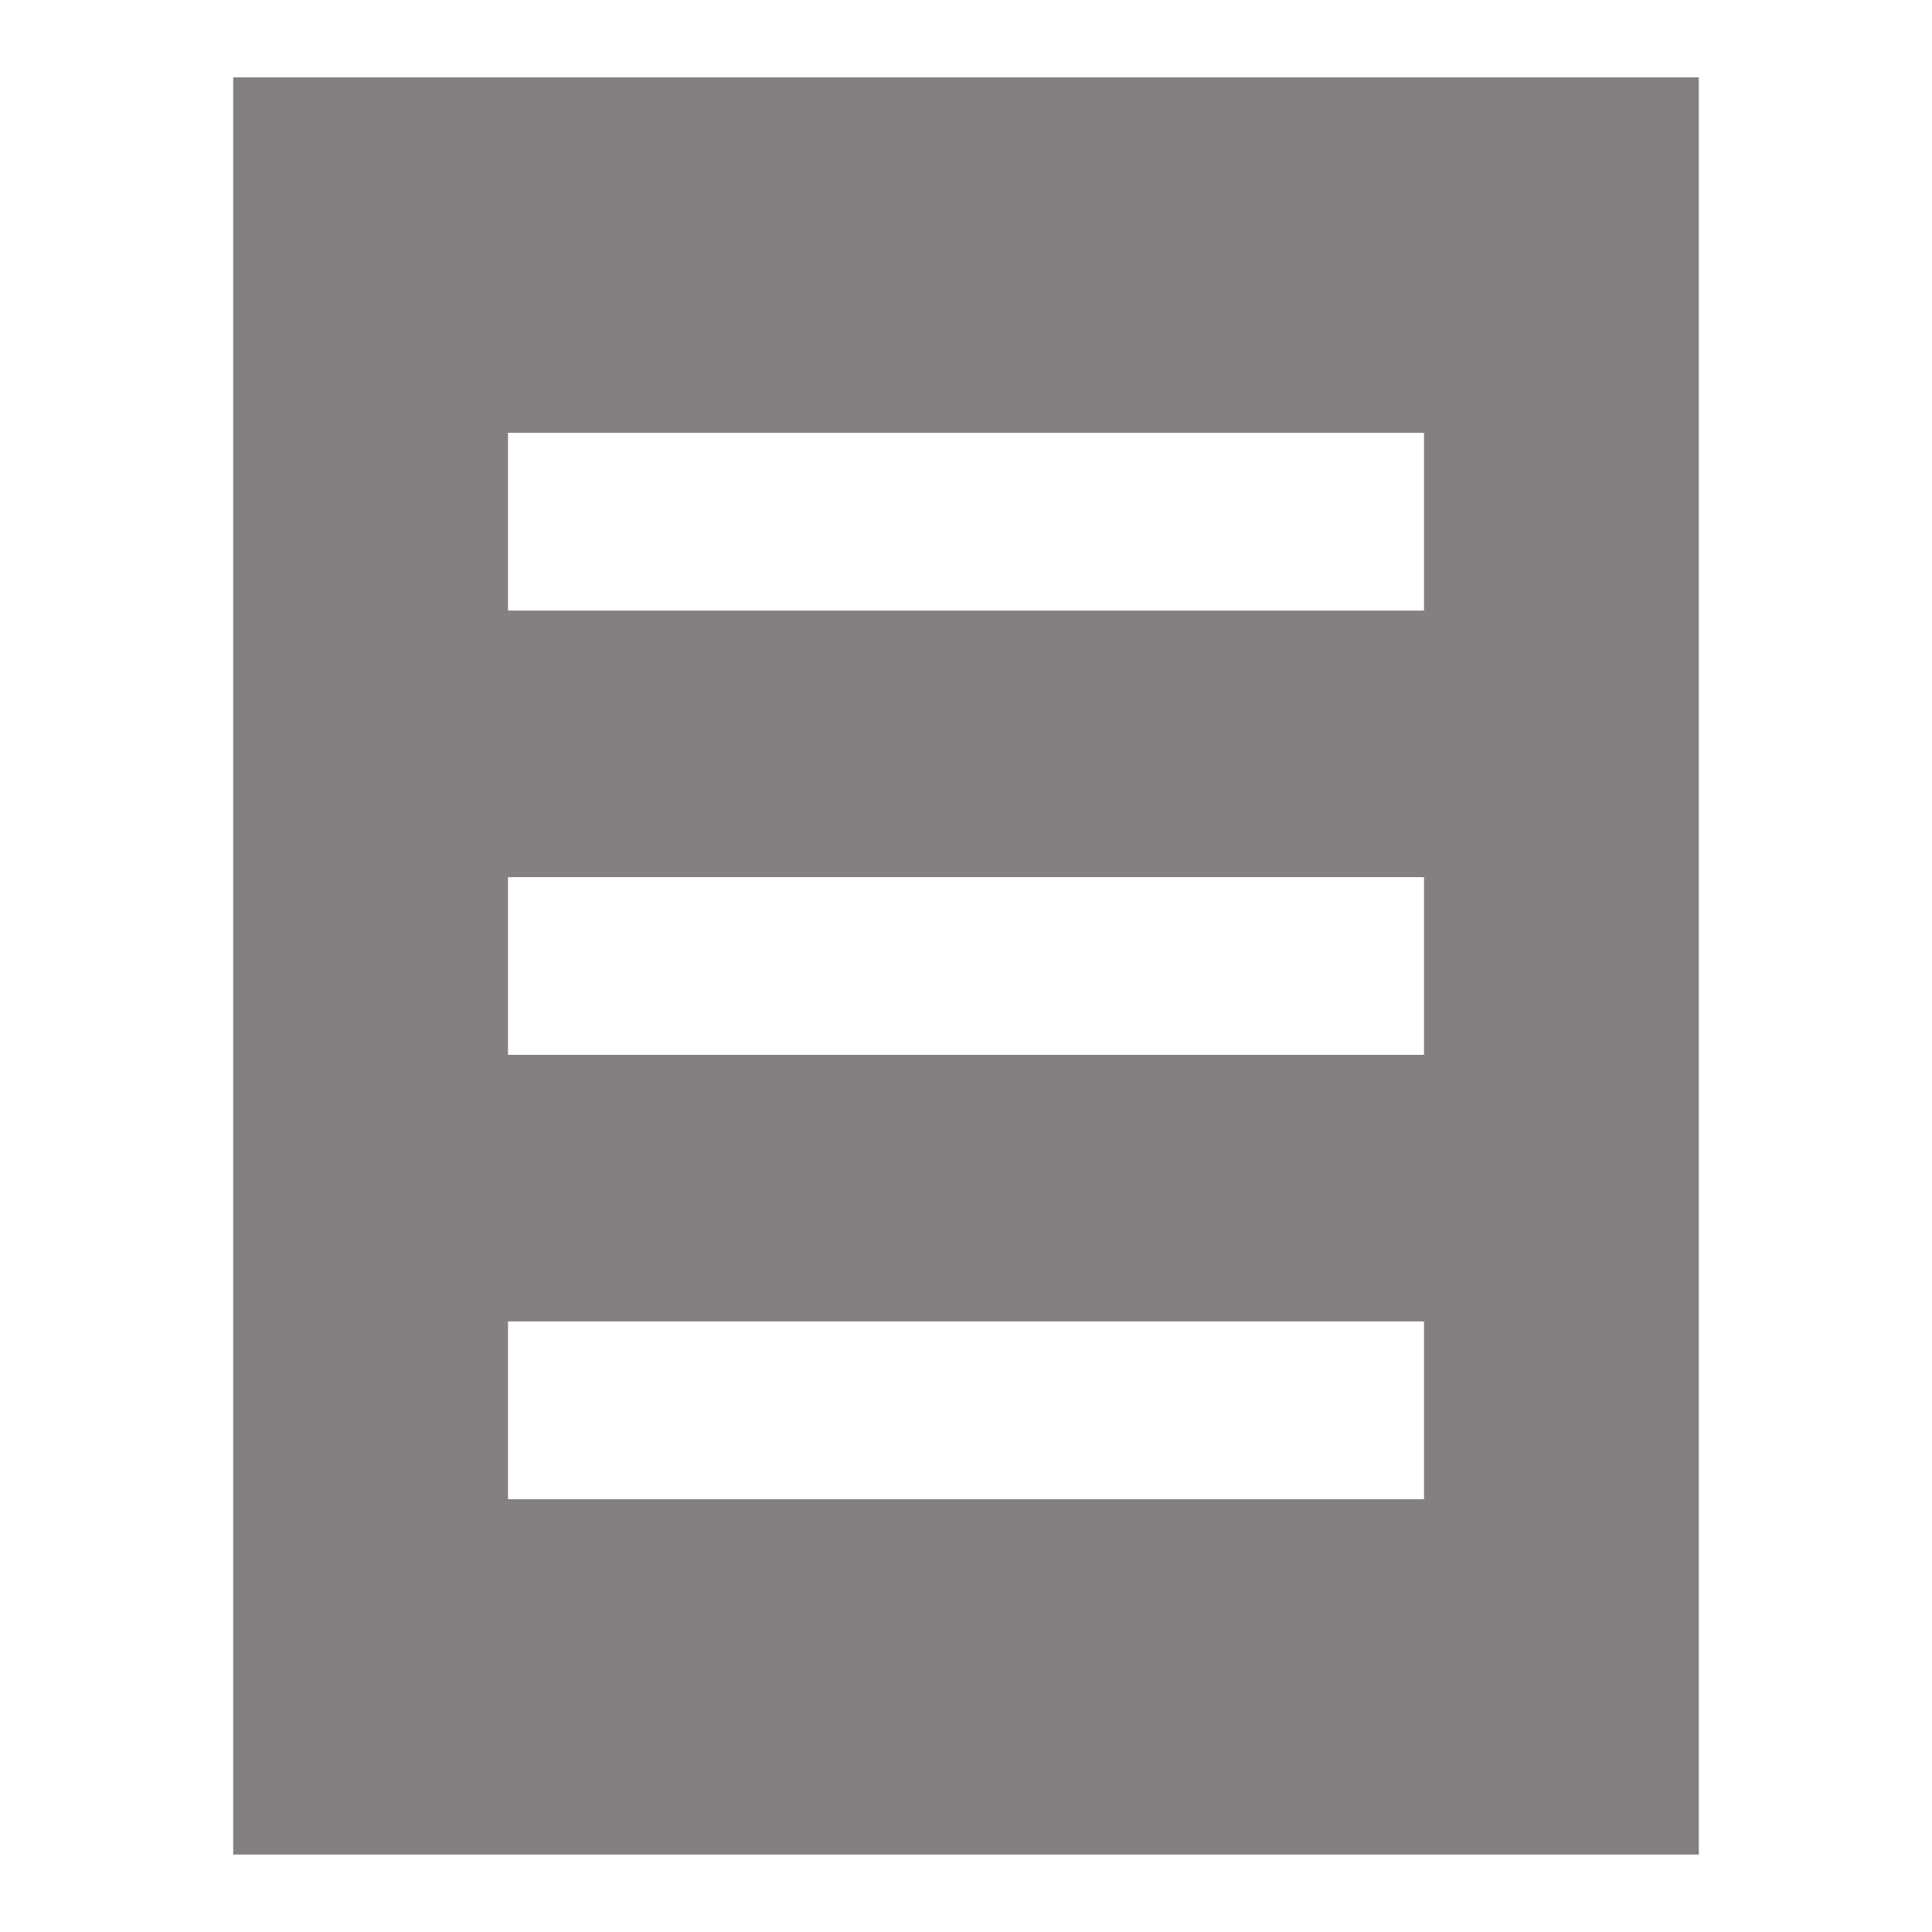 <?xml version="1.0" encoding="UTF-8"?>
<svg id="Layer_1" data-name="Layer 1" xmlns="http://www.w3.org/2000/svg" version="1.1" viewBox="0 0 29 29">
  <defs>
    <style>
      .cls-1 {
        fill: #858080;
        stroke-width: 0px;
      }
    </style>
  </defs>
  <path class="cls-1" d="M21.375,9.165H7.625v-2.668h13.75v2.668ZM21.375,15.834H7.625v-2.668h13.75v2.668ZM21.375,22.503H7.625v-2.668h13.75v2.668ZM3.5,1.161v26.677h22V1.161H3.5Z"/>
</svg>